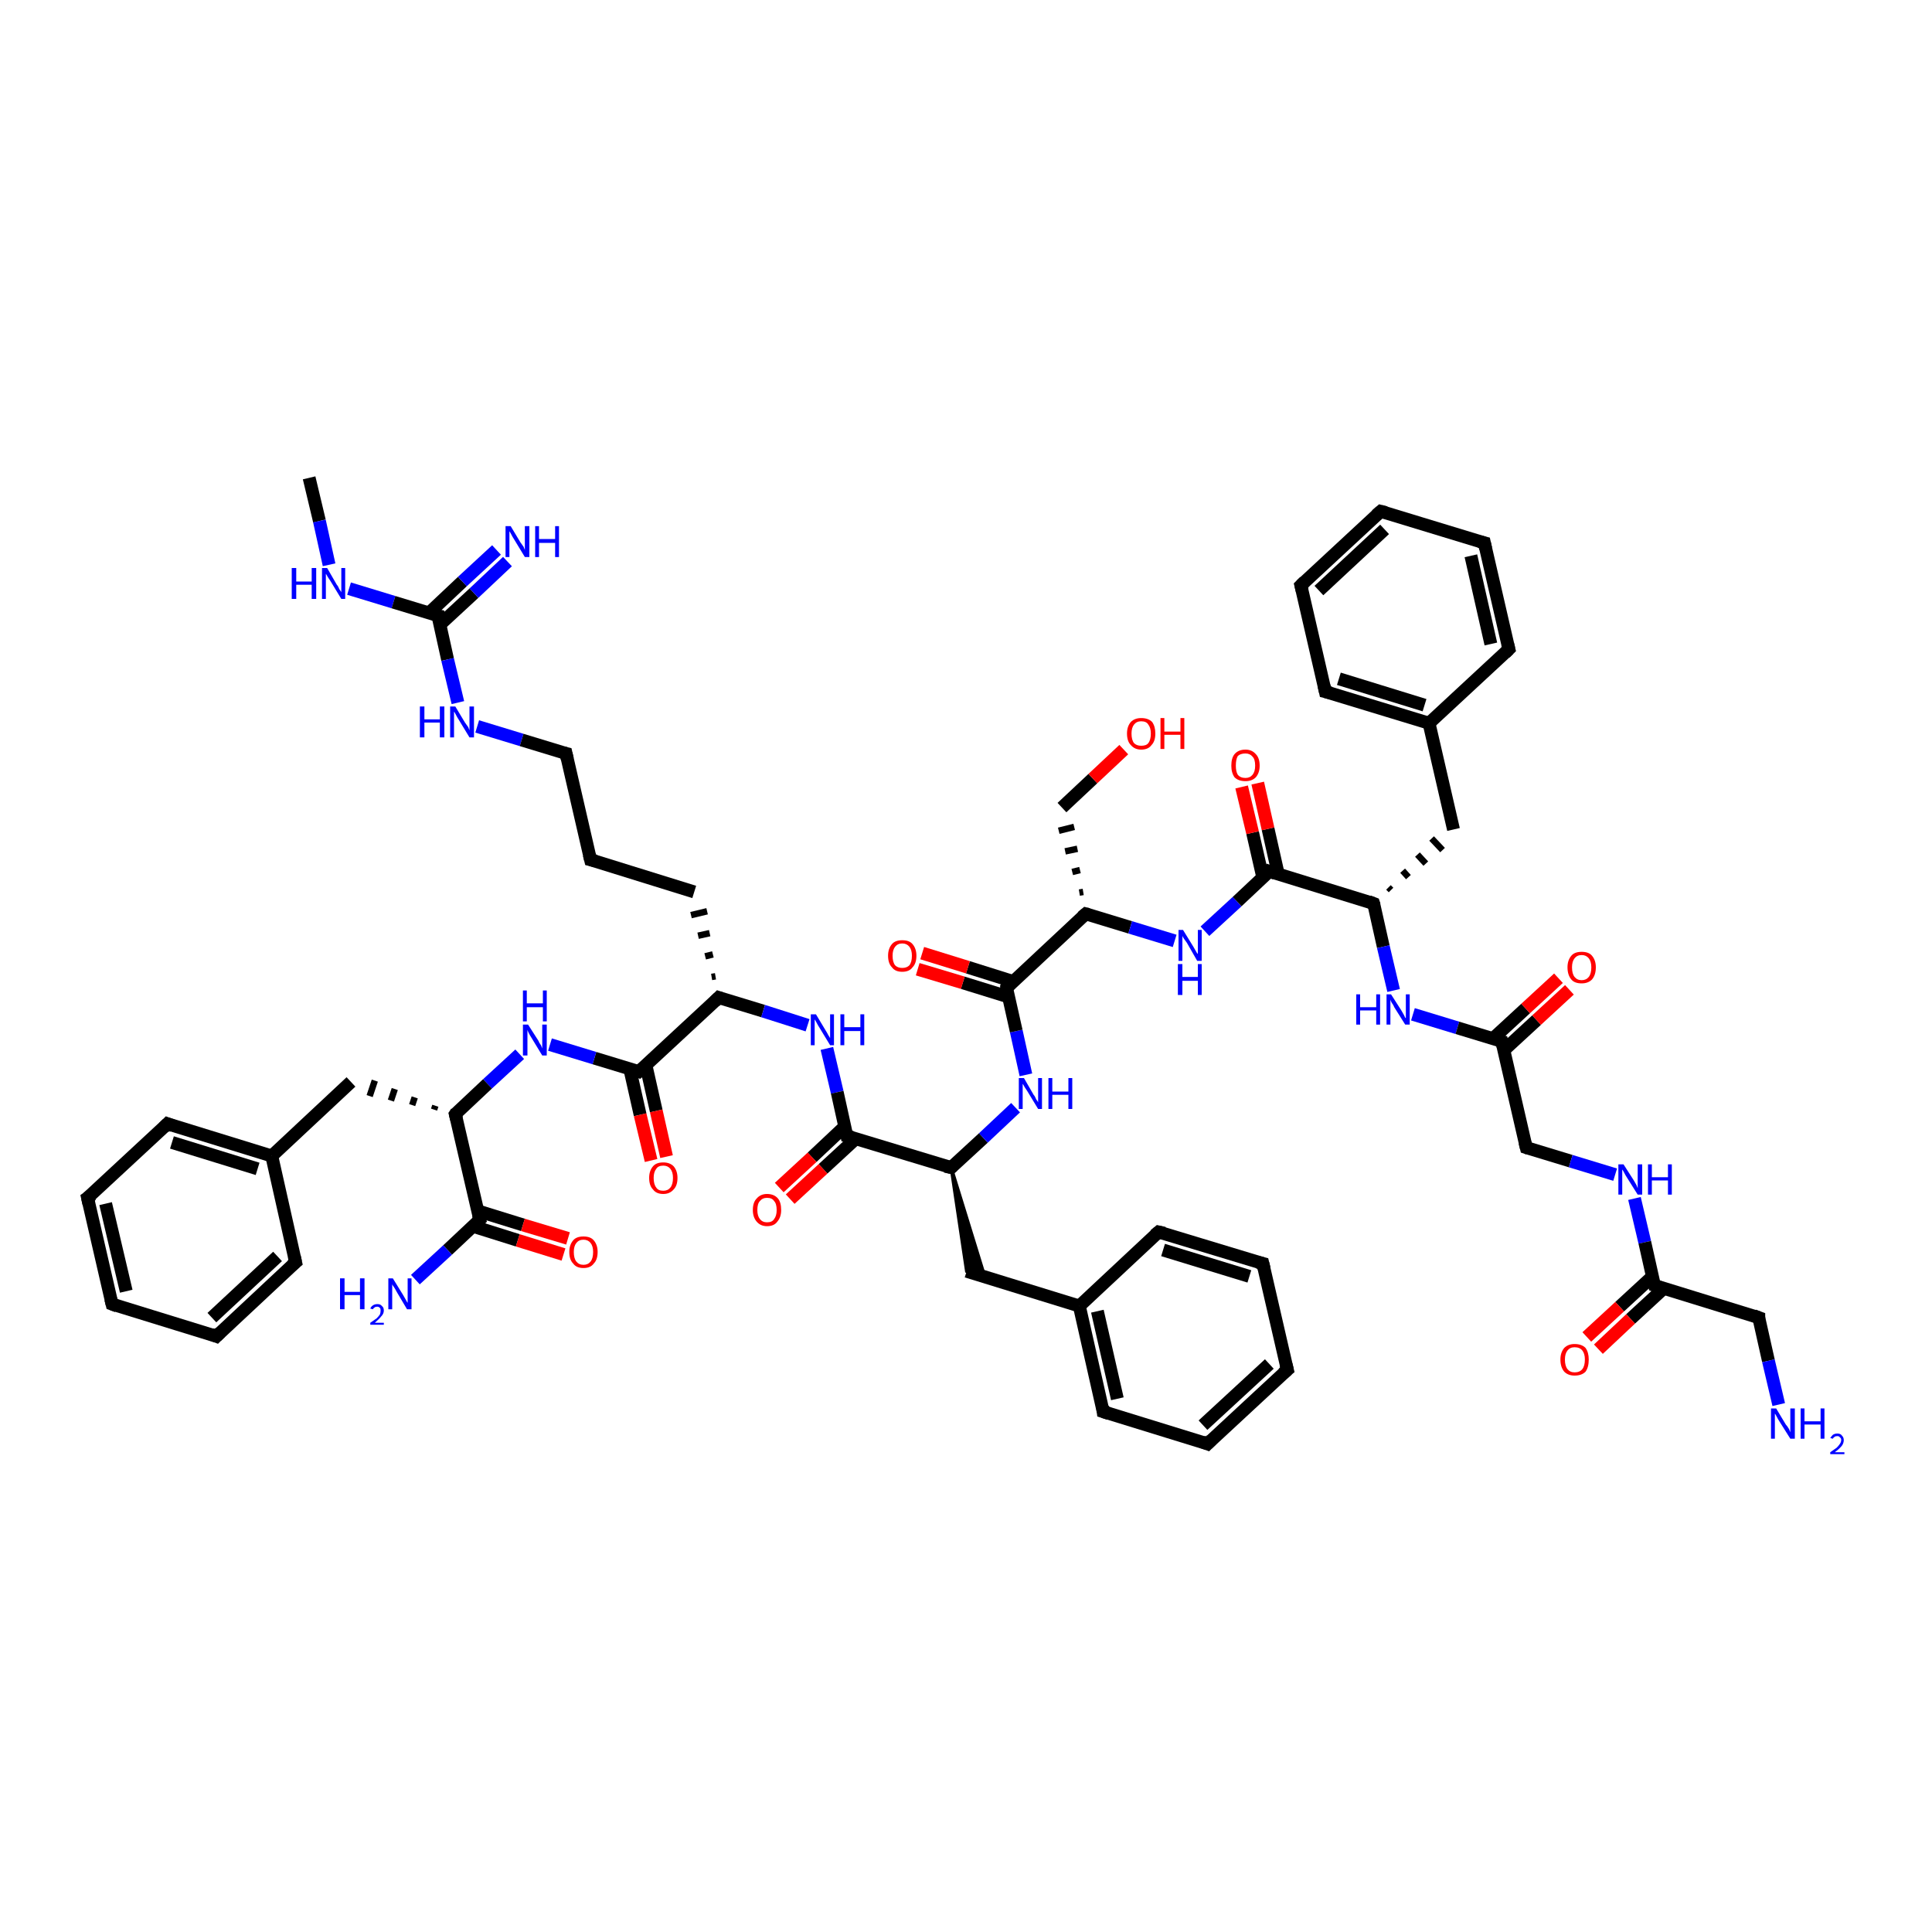<?xml version='1.0' encoding='iso-8859-1'?>
<svg version='1.1' baseProfile='full'
              xmlns='http://www.w3.org/2000/svg'
                      xmlns:rdkit='http://www.rdkit.org/xml'
                      xmlns:xlink='http://www.w3.org/1999/xlink'
                  xml:space='preserve'
width='300px' height='300px' viewBox='0 0 300 300'>
<!-- END OF HEADER -->
<rect style='opacity:1.0;fill:#FFFFFF;stroke:none' width='300.0' height='300.0' x='0.0' y='0.0'> </rect>
<path class='bond-0 atom-0 atom-1' d='M 48.0,74.2 L 49.6,80.9' style='fill:none;fill-rule:evenodd;stroke:#000000;stroke-width:2.0px;stroke-linecap:butt;stroke-linejoin:miter;stroke-opacity:1' />
<path class='bond-0 atom-0 atom-1' d='M 49.6,80.9 L 51.1,87.7' style='fill:none;fill-rule:evenodd;stroke:#0000FF;stroke-width:2.0px;stroke-linecap:butt;stroke-linejoin:miter;stroke-opacity:1' />
<path class='bond-1 atom-1 atom-2' d='M 54.2,91.4 L 61.1,93.5' style='fill:none;fill-rule:evenodd;stroke:#0000FF;stroke-width:2.0px;stroke-linecap:butt;stroke-linejoin:miter;stroke-opacity:1' />
<path class='bond-1 atom-1 atom-2' d='M 61.1,93.5 L 68.0,95.6' style='fill:none;fill-rule:evenodd;stroke:#000000;stroke-width:2.0px;stroke-linecap:butt;stroke-linejoin:miter;stroke-opacity:1' />
<path class='bond-2 atom-2 atom-3' d='M 68.3,97.0 L 73.6,92.1' style='fill:none;fill-rule:evenodd;stroke:#000000;stroke-width:2.0px;stroke-linecap:butt;stroke-linejoin:miter;stroke-opacity:1' />
<path class='bond-2 atom-2 atom-3' d='M 73.6,92.1 L 78.8,87.2' style='fill:none;fill-rule:evenodd;stroke:#0000FF;stroke-width:2.0px;stroke-linecap:butt;stroke-linejoin:miter;stroke-opacity:1' />
<path class='bond-2 atom-2 atom-3' d='M 66.6,95.2 L 71.8,90.3' style='fill:none;fill-rule:evenodd;stroke:#000000;stroke-width:2.0px;stroke-linecap:butt;stroke-linejoin:miter;stroke-opacity:1' />
<path class='bond-2 atom-2 atom-3' d='M 71.8,90.3 L 77.1,85.4' style='fill:none;fill-rule:evenodd;stroke:#0000FF;stroke-width:2.0px;stroke-linecap:butt;stroke-linejoin:miter;stroke-opacity:1' />
<path class='bond-3 atom-2 atom-4' d='M 68.0,95.6 L 69.5,102.4' style='fill:none;fill-rule:evenodd;stroke:#000000;stroke-width:2.0px;stroke-linecap:butt;stroke-linejoin:miter;stroke-opacity:1' />
<path class='bond-3 atom-2 atom-4' d='M 69.5,102.4 L 71.1,109.1' style='fill:none;fill-rule:evenodd;stroke:#0000FF;stroke-width:2.0px;stroke-linecap:butt;stroke-linejoin:miter;stroke-opacity:1' />
<path class='bond-4 atom-4 atom-5' d='M 74.1,112.8 L 81.0,114.9' style='fill:none;fill-rule:evenodd;stroke:#0000FF;stroke-width:2.0px;stroke-linecap:butt;stroke-linejoin:miter;stroke-opacity:1' />
<path class='bond-4 atom-4 atom-5' d='M 81.0,114.9 L 87.9,117.0' style='fill:none;fill-rule:evenodd;stroke:#000000;stroke-width:2.0px;stroke-linecap:butt;stroke-linejoin:miter;stroke-opacity:1' />
<path class='bond-5 atom-5 atom-6' d='M 87.9,117.0 L 91.7,133.5' style='fill:none;fill-rule:evenodd;stroke:#000000;stroke-width:2.0px;stroke-linecap:butt;stroke-linejoin:miter;stroke-opacity:1' />
<path class='bond-6 atom-6 atom-7' d='M 91.7,133.5 L 107.8,138.5' style='fill:none;fill-rule:evenodd;stroke:#000000;stroke-width:2.0px;stroke-linecap:butt;stroke-linejoin:miter;stroke-opacity:1' />
<path class='bond-7 atom-8 atom-7' d='M 111.1,151.6 L 110.5,151.7' style='fill:none;fill-rule:evenodd;stroke:#000000;stroke-width:1.0px;stroke-linecap:butt;stroke-linejoin:miter;stroke-opacity:1' />
<path class='bond-7 atom-8 atom-7' d='M 110.7,148.2 L 109.5,148.5' style='fill:none;fill-rule:evenodd;stroke:#000000;stroke-width:1.0px;stroke-linecap:butt;stroke-linejoin:miter;stroke-opacity:1' />
<path class='bond-7 atom-8 atom-7' d='M 110.2,144.9 L 108.4,145.3' style='fill:none;fill-rule:evenodd;stroke:#000000;stroke-width:1.0px;stroke-linecap:butt;stroke-linejoin:miter;stroke-opacity:1' />
<path class='bond-7 atom-8 atom-7' d='M 109.8,141.5 L 107.3,142.1' style='fill:none;fill-rule:evenodd;stroke:#000000;stroke-width:1.0px;stroke-linecap:butt;stroke-linejoin:miter;stroke-opacity:1' />
<path class='bond-8 atom-8 atom-9' d='M 111.6,154.9 L 118.5,157.0' style='fill:none;fill-rule:evenodd;stroke:#000000;stroke-width:2.0px;stroke-linecap:butt;stroke-linejoin:miter;stroke-opacity:1' />
<path class='bond-8 atom-8 atom-9' d='M 118.5,157.0 L 125.4,159.2' style='fill:none;fill-rule:evenodd;stroke:#0000FF;stroke-width:2.0px;stroke-linecap:butt;stroke-linejoin:miter;stroke-opacity:1' />
<path class='bond-9 atom-9 atom-10' d='M 128.4,162.8 L 130.0,169.6' style='fill:none;fill-rule:evenodd;stroke:#0000FF;stroke-width:2.0px;stroke-linecap:butt;stroke-linejoin:miter;stroke-opacity:1' />
<path class='bond-9 atom-9 atom-10' d='M 130.0,169.6 L 131.5,176.4' style='fill:none;fill-rule:evenodd;stroke:#000000;stroke-width:2.0px;stroke-linecap:butt;stroke-linejoin:miter;stroke-opacity:1' />
<path class='bond-10 atom-10 atom-11' d='M 131.2,174.9 L 126.1,179.7' style='fill:none;fill-rule:evenodd;stroke:#000000;stroke-width:2.0px;stroke-linecap:butt;stroke-linejoin:miter;stroke-opacity:1' />
<path class='bond-10 atom-10 atom-11' d='M 126.1,179.7 L 121.0,184.4' style='fill:none;fill-rule:evenodd;stroke:#FF0000;stroke-width:2.0px;stroke-linecap:butt;stroke-linejoin:miter;stroke-opacity:1' />
<path class='bond-10 atom-10 atom-11' d='M 132.9,176.8 L 127.8,181.5' style='fill:none;fill-rule:evenodd;stroke:#000000;stroke-width:2.0px;stroke-linecap:butt;stroke-linejoin:miter;stroke-opacity:1' />
<path class='bond-10 atom-10 atom-11' d='M 127.8,181.5 L 122.7,186.2' style='fill:none;fill-rule:evenodd;stroke:#FF0000;stroke-width:2.0px;stroke-linecap:butt;stroke-linejoin:miter;stroke-opacity:1' />
<path class='bond-11 atom-10 atom-12' d='M 131.5,176.4 L 147.7,181.3' style='fill:none;fill-rule:evenodd;stroke:#000000;stroke-width:2.0px;stroke-linecap:butt;stroke-linejoin:miter;stroke-opacity:1' />
<path class='bond-12 atom-12 atom-13' d='M 147.7,181.3 L 152.9,198.2 L 150.1,197.4 Z' style='fill:#000000;fill-rule:evenodd;fill-opacity:1;stroke:#000000;stroke-width:0.5px;stroke-linecap:butt;stroke-linejoin:miter;stroke-opacity:1;' />
<path class='bond-13 atom-13 atom-14' d='M 150.1,197.4 L 167.6,202.8' style='fill:none;fill-rule:evenodd;stroke:#000000;stroke-width:2.0px;stroke-linecap:butt;stroke-linejoin:miter;stroke-opacity:1' />
<path class='bond-14 atom-14 atom-15' d='M 167.6,202.8 L 171.3,219.2' style='fill:none;fill-rule:evenodd;stroke:#000000;stroke-width:2.0px;stroke-linecap:butt;stroke-linejoin:miter;stroke-opacity:1' />
<path class='bond-14 atom-14 atom-15' d='M 170.4,203.6 L 173.5,217.2' style='fill:none;fill-rule:evenodd;stroke:#000000;stroke-width:2.0px;stroke-linecap:butt;stroke-linejoin:miter;stroke-opacity:1' />
<path class='bond-15 atom-15 atom-16' d='M 171.3,219.2 L 187.5,224.2' style='fill:none;fill-rule:evenodd;stroke:#000000;stroke-width:2.0px;stroke-linecap:butt;stroke-linejoin:miter;stroke-opacity:1' />
<path class='bond-16 atom-16 atom-17' d='M 187.5,224.2 L 199.9,212.7' style='fill:none;fill-rule:evenodd;stroke:#000000;stroke-width:2.0px;stroke-linecap:butt;stroke-linejoin:miter;stroke-opacity:1' />
<path class='bond-16 atom-16 atom-17' d='M 186.8,221.3 L 197.1,211.8' style='fill:none;fill-rule:evenodd;stroke:#000000;stroke-width:2.0px;stroke-linecap:butt;stroke-linejoin:miter;stroke-opacity:1' />
<path class='bond-17 atom-17 atom-18' d='M 199.9,212.7 L 196.1,196.2' style='fill:none;fill-rule:evenodd;stroke:#000000;stroke-width:2.0px;stroke-linecap:butt;stroke-linejoin:miter;stroke-opacity:1' />
<path class='bond-18 atom-18 atom-19' d='M 196.1,196.2 L 179.9,191.3' style='fill:none;fill-rule:evenodd;stroke:#000000;stroke-width:2.0px;stroke-linecap:butt;stroke-linejoin:miter;stroke-opacity:1' />
<path class='bond-18 atom-18 atom-19' d='M 194.0,198.2 L 180.6,194.1' style='fill:none;fill-rule:evenodd;stroke:#000000;stroke-width:2.0px;stroke-linecap:butt;stroke-linejoin:miter;stroke-opacity:1' />
<path class='bond-19 atom-12 atom-20' d='M 147.7,181.3 L 152.7,176.7' style='fill:none;fill-rule:evenodd;stroke:#000000;stroke-width:2.0px;stroke-linecap:butt;stroke-linejoin:miter;stroke-opacity:1' />
<path class='bond-19 atom-12 atom-20' d='M 152.7,176.7 L 157.7,172.0' style='fill:none;fill-rule:evenodd;stroke:#0000FF;stroke-width:2.0px;stroke-linecap:butt;stroke-linejoin:miter;stroke-opacity:1' />
<path class='bond-20 atom-20 atom-21' d='M 159.3,166.9 L 157.8,160.1' style='fill:none;fill-rule:evenodd;stroke:#0000FF;stroke-width:2.0px;stroke-linecap:butt;stroke-linejoin:miter;stroke-opacity:1' />
<path class='bond-20 atom-20 atom-21' d='M 157.8,160.1 L 156.3,153.4' style='fill:none;fill-rule:evenodd;stroke:#000000;stroke-width:2.0px;stroke-linecap:butt;stroke-linejoin:miter;stroke-opacity:1' />
<path class='bond-21 atom-21 atom-22' d='M 157.3,152.4 L 150.3,150.2' style='fill:none;fill-rule:evenodd;stroke:#000000;stroke-width:2.0px;stroke-linecap:butt;stroke-linejoin:miter;stroke-opacity:1' />
<path class='bond-21 atom-21 atom-22' d='M 150.3,150.2 L 143.2,148.0' style='fill:none;fill-rule:evenodd;stroke:#FF0000;stroke-width:2.0px;stroke-linecap:butt;stroke-linejoin:miter;stroke-opacity:1' />
<path class='bond-21 atom-21 atom-22' d='M 156.6,154.8 L 149.5,152.6' style='fill:none;fill-rule:evenodd;stroke:#000000;stroke-width:2.0px;stroke-linecap:butt;stroke-linejoin:miter;stroke-opacity:1' />
<path class='bond-21 atom-21 atom-22' d='M 149.5,152.6 L 142.5,150.5' style='fill:none;fill-rule:evenodd;stroke:#FF0000;stroke-width:2.0px;stroke-linecap:butt;stroke-linejoin:miter;stroke-opacity:1' />
<path class='bond-22 atom-21 atom-23' d='M 156.3,153.4 L 168.6,141.9' style='fill:none;fill-rule:evenodd;stroke:#000000;stroke-width:2.0px;stroke-linecap:butt;stroke-linejoin:miter;stroke-opacity:1' />
<path class='bond-23 atom-23 atom-24' d='M 168.2,138.5 L 167.6,138.6' style='fill:none;fill-rule:evenodd;stroke:#000000;stroke-width:1.0px;stroke-linecap:butt;stroke-linejoin:miter;stroke-opacity:1' />
<path class='bond-23 atom-23 atom-24' d='M 167.7,135.1 L 166.5,135.4' style='fill:none;fill-rule:evenodd;stroke:#000000;stroke-width:1.0px;stroke-linecap:butt;stroke-linejoin:miter;stroke-opacity:1' />
<path class='bond-23 atom-23 atom-24' d='M 167.3,131.8 L 165.4,132.2' style='fill:none;fill-rule:evenodd;stroke:#000000;stroke-width:1.0px;stroke-linecap:butt;stroke-linejoin:miter;stroke-opacity:1' />
<path class='bond-23 atom-23 atom-24' d='M 166.8,128.4 L 164.4,129.0' style='fill:none;fill-rule:evenodd;stroke:#000000;stroke-width:1.0px;stroke-linecap:butt;stroke-linejoin:miter;stroke-opacity:1' />
<path class='bond-24 atom-24 atom-25' d='M 164.9,125.4 L 169.7,120.9' style='fill:none;fill-rule:evenodd;stroke:#000000;stroke-width:2.0px;stroke-linecap:butt;stroke-linejoin:miter;stroke-opacity:1' />
<path class='bond-24 atom-24 atom-25' d='M 169.7,120.9 L 174.5,116.4' style='fill:none;fill-rule:evenodd;stroke:#FF0000;stroke-width:2.0px;stroke-linecap:butt;stroke-linejoin:miter;stroke-opacity:1' />
<path class='bond-25 atom-23 atom-26' d='M 168.6,141.9 L 175.5,144.0' style='fill:none;fill-rule:evenodd;stroke:#000000;stroke-width:2.0px;stroke-linecap:butt;stroke-linejoin:miter;stroke-opacity:1' />
<path class='bond-25 atom-23 atom-26' d='M 175.5,144.0 L 182.4,146.1' style='fill:none;fill-rule:evenodd;stroke:#0000FF;stroke-width:2.0px;stroke-linecap:butt;stroke-linejoin:miter;stroke-opacity:1' />
<path class='bond-26 atom-26 atom-27' d='M 187.1,144.6 L 192.1,140.0' style='fill:none;fill-rule:evenodd;stroke:#0000FF;stroke-width:2.0px;stroke-linecap:butt;stroke-linejoin:miter;stroke-opacity:1' />
<path class='bond-26 atom-26 atom-27' d='M 192.1,140.0 L 197.1,135.3' style='fill:none;fill-rule:evenodd;stroke:#000000;stroke-width:2.0px;stroke-linecap:butt;stroke-linejoin:miter;stroke-opacity:1' />
<path class='bond-27 atom-27 atom-28' d='M 198.5,135.8 L 196.9,128.7' style='fill:none;fill-rule:evenodd;stroke:#000000;stroke-width:2.0px;stroke-linecap:butt;stroke-linejoin:miter;stroke-opacity:1' />
<path class='bond-27 atom-27 atom-28' d='M 196.9,128.7 L 195.3,121.6' style='fill:none;fill-rule:evenodd;stroke:#FF0000;stroke-width:2.0px;stroke-linecap:butt;stroke-linejoin:miter;stroke-opacity:1' />
<path class='bond-27 atom-27 atom-28' d='M 196.1,136.3 L 194.5,129.3' style='fill:none;fill-rule:evenodd;stroke:#000000;stroke-width:2.0px;stroke-linecap:butt;stroke-linejoin:miter;stroke-opacity:1' />
<path class='bond-27 atom-27 atom-28' d='M 194.5,129.3 L 192.8,122.2' style='fill:none;fill-rule:evenodd;stroke:#FF0000;stroke-width:2.0px;stroke-linecap:butt;stroke-linejoin:miter;stroke-opacity:1' />
<path class='bond-28 atom-27 atom-29' d='M 197.1,135.3 L 213.3,140.3' style='fill:none;fill-rule:evenodd;stroke:#000000;stroke-width:2.0px;stroke-linecap:butt;stroke-linejoin:miter;stroke-opacity:1' />
<path class='bond-29 atom-29 atom-30' d='M 216.0,138.2 L 215.6,137.8' style='fill:none;fill-rule:evenodd;stroke:#000000;stroke-width:1.0px;stroke-linecap:butt;stroke-linejoin:miter;stroke-opacity:1' />
<path class='bond-29 atom-29 atom-30' d='M 218.7,136.2 L 217.8,135.2' style='fill:none;fill-rule:evenodd;stroke:#000000;stroke-width:1.0px;stroke-linecap:butt;stroke-linejoin:miter;stroke-opacity:1' />
<path class='bond-29 atom-29 atom-30' d='M 221.4,134.1 L 220.1,132.7' style='fill:none;fill-rule:evenodd;stroke:#000000;stroke-width:1.0px;stroke-linecap:butt;stroke-linejoin:miter;stroke-opacity:1' />
<path class='bond-29 atom-29 atom-30' d='M 224.0,132.0 L 222.3,130.2' style='fill:none;fill-rule:evenodd;stroke:#000000;stroke-width:1.0px;stroke-linecap:butt;stroke-linejoin:miter;stroke-opacity:1' />
<path class='bond-30 atom-30 atom-31' d='M 225.7,128.8 L 221.9,112.3' style='fill:none;fill-rule:evenodd;stroke:#000000;stroke-width:2.0px;stroke-linecap:butt;stroke-linejoin:miter;stroke-opacity:1' />
<path class='bond-31 atom-31 atom-32' d='M 221.9,112.3 L 205.8,107.4' style='fill:none;fill-rule:evenodd;stroke:#000000;stroke-width:2.0px;stroke-linecap:butt;stroke-linejoin:miter;stroke-opacity:1' />
<path class='bond-31 atom-31 atom-32' d='M 221.2,109.5 L 207.9,105.4' style='fill:none;fill-rule:evenodd;stroke:#000000;stroke-width:2.0px;stroke-linecap:butt;stroke-linejoin:miter;stroke-opacity:1' />
<path class='bond-32 atom-32 atom-33' d='M 205.8,107.4 L 202.0,90.9' style='fill:none;fill-rule:evenodd;stroke:#000000;stroke-width:2.0px;stroke-linecap:butt;stroke-linejoin:miter;stroke-opacity:1' />
<path class='bond-33 atom-33 atom-34' d='M 202.0,90.9 L 214.4,79.4' style='fill:none;fill-rule:evenodd;stroke:#000000;stroke-width:2.0px;stroke-linecap:butt;stroke-linejoin:miter;stroke-opacity:1' />
<path class='bond-33 atom-33 atom-34' d='M 204.8,91.7 L 215.0,82.2' style='fill:none;fill-rule:evenodd;stroke:#000000;stroke-width:2.0px;stroke-linecap:butt;stroke-linejoin:miter;stroke-opacity:1' />
<path class='bond-34 atom-34 atom-35' d='M 214.4,79.4 L 230.5,84.3' style='fill:none;fill-rule:evenodd;stroke:#000000;stroke-width:2.0px;stroke-linecap:butt;stroke-linejoin:miter;stroke-opacity:1' />
<path class='bond-35 atom-35 atom-36' d='M 230.5,84.3 L 234.3,100.8' style='fill:none;fill-rule:evenodd;stroke:#000000;stroke-width:2.0px;stroke-linecap:butt;stroke-linejoin:miter;stroke-opacity:1' />
<path class='bond-35 atom-35 atom-36' d='M 228.4,86.3 L 231.5,100.0' style='fill:none;fill-rule:evenodd;stroke:#000000;stroke-width:2.0px;stroke-linecap:butt;stroke-linejoin:miter;stroke-opacity:1' />
<path class='bond-36 atom-29 atom-37' d='M 213.3,140.3 L 214.8,147.0' style='fill:none;fill-rule:evenodd;stroke:#000000;stroke-width:2.0px;stroke-linecap:butt;stroke-linejoin:miter;stroke-opacity:1' />
<path class='bond-36 atom-29 atom-37' d='M 214.8,147.0 L 216.4,153.8' style='fill:none;fill-rule:evenodd;stroke:#0000FF;stroke-width:2.0px;stroke-linecap:butt;stroke-linejoin:miter;stroke-opacity:1' />
<path class='bond-37 atom-37 atom-38' d='M 219.4,157.5 L 226.3,159.6' style='fill:none;fill-rule:evenodd;stroke:#0000FF;stroke-width:2.0px;stroke-linecap:butt;stroke-linejoin:miter;stroke-opacity:1' />
<path class='bond-37 atom-37 atom-38' d='M 226.3,159.6 L 233.2,161.7' style='fill:none;fill-rule:evenodd;stroke:#000000;stroke-width:2.0px;stroke-linecap:butt;stroke-linejoin:miter;stroke-opacity:1' />
<path class='bond-38 atom-38 atom-39' d='M 233.5,163.1 L 238.6,158.4' style='fill:none;fill-rule:evenodd;stroke:#000000;stroke-width:2.0px;stroke-linecap:butt;stroke-linejoin:miter;stroke-opacity:1' />
<path class='bond-38 atom-38 atom-39' d='M 238.6,158.4 L 243.7,153.7' style='fill:none;fill-rule:evenodd;stroke:#FF0000;stroke-width:2.0px;stroke-linecap:butt;stroke-linejoin:miter;stroke-opacity:1' />
<path class='bond-38 atom-38 atom-39' d='M 231.8,161.3 L 236.9,156.6' style='fill:none;fill-rule:evenodd;stroke:#000000;stroke-width:2.0px;stroke-linecap:butt;stroke-linejoin:miter;stroke-opacity:1' />
<path class='bond-38 atom-38 atom-39' d='M 236.9,156.6 L 242.0,151.9' style='fill:none;fill-rule:evenodd;stroke:#FF0000;stroke-width:2.0px;stroke-linecap:butt;stroke-linejoin:miter;stroke-opacity:1' />
<path class='bond-39 atom-38 atom-40' d='M 233.2,161.7 L 237.0,178.2' style='fill:none;fill-rule:evenodd;stroke:#000000;stroke-width:2.0px;stroke-linecap:butt;stroke-linejoin:miter;stroke-opacity:1' />
<path class='bond-40 atom-40 atom-41' d='M 237.0,178.2 L 243.9,180.3' style='fill:none;fill-rule:evenodd;stroke:#000000;stroke-width:2.0px;stroke-linecap:butt;stroke-linejoin:miter;stroke-opacity:1' />
<path class='bond-40 atom-40 atom-41' d='M 243.9,180.3 L 250.8,182.4' style='fill:none;fill-rule:evenodd;stroke:#0000FF;stroke-width:2.0px;stroke-linecap:butt;stroke-linejoin:miter;stroke-opacity:1' />
<path class='bond-41 atom-41 atom-42' d='M 253.8,186.1 L 255.4,192.9' style='fill:none;fill-rule:evenodd;stroke:#0000FF;stroke-width:2.0px;stroke-linecap:butt;stroke-linejoin:miter;stroke-opacity:1' />
<path class='bond-41 atom-41 atom-42' d='M 255.4,192.9 L 256.9,199.6' style='fill:none;fill-rule:evenodd;stroke:#000000;stroke-width:2.0px;stroke-linecap:butt;stroke-linejoin:miter;stroke-opacity:1' />
<path class='bond-42 atom-42 atom-43' d='M 256.6,198.2 L 251.5,202.9' style='fill:none;fill-rule:evenodd;stroke:#000000;stroke-width:2.0px;stroke-linecap:butt;stroke-linejoin:miter;stroke-opacity:1' />
<path class='bond-42 atom-42 atom-43' d='M 251.5,202.9 L 246.4,207.6' style='fill:none;fill-rule:evenodd;stroke:#FF0000;stroke-width:2.0px;stroke-linecap:butt;stroke-linejoin:miter;stroke-opacity:1' />
<path class='bond-42 atom-42 atom-43' d='M 258.3,200.1 L 253.2,204.8' style='fill:none;fill-rule:evenodd;stroke:#000000;stroke-width:2.0px;stroke-linecap:butt;stroke-linejoin:miter;stroke-opacity:1' />
<path class='bond-42 atom-42 atom-43' d='M 253.2,204.8 L 248.2,209.5' style='fill:none;fill-rule:evenodd;stroke:#FF0000;stroke-width:2.0px;stroke-linecap:butt;stroke-linejoin:miter;stroke-opacity:1' />
<path class='bond-43 atom-42 atom-44' d='M 256.9,199.6 L 273.1,204.6' style='fill:none;fill-rule:evenodd;stroke:#000000;stroke-width:2.0px;stroke-linecap:butt;stroke-linejoin:miter;stroke-opacity:1' />
<path class='bond-44 atom-44 atom-45' d='M 273.1,204.6 L 274.6,211.3' style='fill:none;fill-rule:evenodd;stroke:#000000;stroke-width:2.0px;stroke-linecap:butt;stroke-linejoin:miter;stroke-opacity:1' />
<path class='bond-44 atom-44 atom-45' d='M 274.6,211.3 L 276.2,218.1' style='fill:none;fill-rule:evenodd;stroke:#0000FF;stroke-width:2.0px;stroke-linecap:butt;stroke-linejoin:miter;stroke-opacity:1' />
<path class='bond-45 atom-8 atom-46' d='M 111.6,154.9 L 99.2,166.4' style='fill:none;fill-rule:evenodd;stroke:#000000;stroke-width:2.0px;stroke-linecap:butt;stroke-linejoin:miter;stroke-opacity:1' />
<path class='bond-46 atom-46 atom-47' d='M 97.8,166.0 L 99.4,173.1' style='fill:none;fill-rule:evenodd;stroke:#000000;stroke-width:2.0px;stroke-linecap:butt;stroke-linejoin:miter;stroke-opacity:1' />
<path class='bond-46 atom-46 atom-47' d='M 99.4,173.1 L 101.1,180.2' style='fill:none;fill-rule:evenodd;stroke:#FF0000;stroke-width:2.0px;stroke-linecap:butt;stroke-linejoin:miter;stroke-opacity:1' />
<path class='bond-46 atom-46 atom-47' d='M 100.3,165.4 L 101.9,172.5' style='fill:none;fill-rule:evenodd;stroke:#000000;stroke-width:2.0px;stroke-linecap:butt;stroke-linejoin:miter;stroke-opacity:1' />
<path class='bond-46 atom-46 atom-47' d='M 101.9,172.5 L 103.5,179.6' style='fill:none;fill-rule:evenodd;stroke:#FF0000;stroke-width:2.0px;stroke-linecap:butt;stroke-linejoin:miter;stroke-opacity:1' />
<path class='bond-47 atom-46 atom-48' d='M 99.2,166.4 L 92.3,164.3' style='fill:none;fill-rule:evenodd;stroke:#000000;stroke-width:2.0px;stroke-linecap:butt;stroke-linejoin:miter;stroke-opacity:1' />
<path class='bond-47 atom-46 atom-48' d='M 92.3,164.3 L 85.4,162.2' style='fill:none;fill-rule:evenodd;stroke:#0000FF;stroke-width:2.0px;stroke-linecap:butt;stroke-linejoin:miter;stroke-opacity:1' />
<path class='bond-48 atom-48 atom-49' d='M 80.7,163.7 L 75.7,168.3' style='fill:none;fill-rule:evenodd;stroke:#0000FF;stroke-width:2.0px;stroke-linecap:butt;stroke-linejoin:miter;stroke-opacity:1' />
<path class='bond-48 atom-48 atom-49' d='M 75.7,168.3 L 70.7,173.0' style='fill:none;fill-rule:evenodd;stroke:#000000;stroke-width:2.0px;stroke-linecap:butt;stroke-linejoin:miter;stroke-opacity:1' />
<path class='bond-49 atom-49 atom-50' d='M 67.6,171.7 L 67.4,172.3' style='fill:none;fill-rule:evenodd;stroke:#000000;stroke-width:1.0px;stroke-linecap:butt;stroke-linejoin:miter;stroke-opacity:1' />
<path class='bond-49 atom-49 atom-50' d='M 64.4,170.4 L 64.0,171.6' style='fill:none;fill-rule:evenodd;stroke:#000000;stroke-width:1.0px;stroke-linecap:butt;stroke-linejoin:miter;stroke-opacity:1' />
<path class='bond-49 atom-49 atom-50' d='M 61.3,169.1 L 60.7,170.9' style='fill:none;fill-rule:evenodd;stroke:#000000;stroke-width:1.0px;stroke-linecap:butt;stroke-linejoin:miter;stroke-opacity:1' />
<path class='bond-49 atom-49 atom-50' d='M 58.2,167.8 L 57.4,170.2' style='fill:none;fill-rule:evenodd;stroke:#000000;stroke-width:1.0px;stroke-linecap:butt;stroke-linejoin:miter;stroke-opacity:1' />
<path class='bond-50 atom-50 atom-51' d='M 54.5,168.0 L 42.2,179.5' style='fill:none;fill-rule:evenodd;stroke:#000000;stroke-width:2.0px;stroke-linecap:butt;stroke-linejoin:miter;stroke-opacity:1' />
<path class='bond-51 atom-51 atom-52' d='M 42.2,179.5 L 26.0,174.5' style='fill:none;fill-rule:evenodd;stroke:#000000;stroke-width:2.0px;stroke-linecap:butt;stroke-linejoin:miter;stroke-opacity:1' />
<path class='bond-51 atom-51 atom-52' d='M 40.0,181.5 L 26.7,177.4' style='fill:none;fill-rule:evenodd;stroke:#000000;stroke-width:2.0px;stroke-linecap:butt;stroke-linejoin:miter;stroke-opacity:1' />
<path class='bond-52 atom-52 atom-53' d='M 26.0,174.5 L 13.6,186.0' style='fill:none;fill-rule:evenodd;stroke:#000000;stroke-width:2.0px;stroke-linecap:butt;stroke-linejoin:miter;stroke-opacity:1' />
<path class='bond-53 atom-53 atom-54' d='M 13.6,186.0 L 17.4,202.5' style='fill:none;fill-rule:evenodd;stroke:#000000;stroke-width:2.0px;stroke-linecap:butt;stroke-linejoin:miter;stroke-opacity:1' />
<path class='bond-53 atom-53 atom-54' d='M 16.4,186.9 L 19.6,200.5' style='fill:none;fill-rule:evenodd;stroke:#000000;stroke-width:2.0px;stroke-linecap:butt;stroke-linejoin:miter;stroke-opacity:1' />
<path class='bond-54 atom-54 atom-55' d='M 17.4,202.5 L 33.6,207.5' style='fill:none;fill-rule:evenodd;stroke:#000000;stroke-width:2.0px;stroke-linecap:butt;stroke-linejoin:miter;stroke-opacity:1' />
<path class='bond-55 atom-55 atom-56' d='M 33.6,207.5 L 45.9,196.0' style='fill:none;fill-rule:evenodd;stroke:#000000;stroke-width:2.0px;stroke-linecap:butt;stroke-linejoin:miter;stroke-opacity:1' />
<path class='bond-55 atom-55 atom-56' d='M 32.9,204.6 L 43.1,195.1' style='fill:none;fill-rule:evenodd;stroke:#000000;stroke-width:2.0px;stroke-linecap:butt;stroke-linejoin:miter;stroke-opacity:1' />
<path class='bond-56 atom-49 atom-57' d='M 70.7,173.0 L 74.5,189.4' style='fill:none;fill-rule:evenodd;stroke:#000000;stroke-width:2.0px;stroke-linecap:butt;stroke-linejoin:miter;stroke-opacity:1' />
<path class='bond-57 atom-57 atom-58' d='M 74.5,189.4 L 69.5,194.1' style='fill:none;fill-rule:evenodd;stroke:#000000;stroke-width:2.0px;stroke-linecap:butt;stroke-linejoin:miter;stroke-opacity:1' />
<path class='bond-57 atom-57 atom-58' d='M 69.5,194.1 L 64.5,198.7' style='fill:none;fill-rule:evenodd;stroke:#0000FF;stroke-width:2.0px;stroke-linecap:butt;stroke-linejoin:miter;stroke-opacity:1' />
<path class='bond-58 atom-57 atom-59' d='M 73.4,190.4 L 80.4,192.6' style='fill:none;fill-rule:evenodd;stroke:#000000;stroke-width:2.0px;stroke-linecap:butt;stroke-linejoin:miter;stroke-opacity:1' />
<path class='bond-58 atom-57 atom-59' d='M 80.4,192.6 L 87.5,194.8' style='fill:none;fill-rule:evenodd;stroke:#FF0000;stroke-width:2.0px;stroke-linecap:butt;stroke-linejoin:miter;stroke-opacity:1' />
<path class='bond-58 atom-57 atom-59' d='M 74.1,188.0 L 81.2,190.2' style='fill:none;fill-rule:evenodd;stroke:#000000;stroke-width:2.0px;stroke-linecap:butt;stroke-linejoin:miter;stroke-opacity:1' />
<path class='bond-58 atom-57 atom-59' d='M 81.2,190.2 L 88.2,192.3' style='fill:none;fill-rule:evenodd;stroke:#FF0000;stroke-width:2.0px;stroke-linecap:butt;stroke-linejoin:miter;stroke-opacity:1' />
<path class='bond-59 atom-19 atom-14' d='M 179.9,191.3 L 167.6,202.8' style='fill:none;fill-rule:evenodd;stroke:#000000;stroke-width:2.0px;stroke-linecap:butt;stroke-linejoin:miter;stroke-opacity:1' />
<path class='bond-60 atom-36 atom-31' d='M 234.3,100.8 L 221.9,112.3' style='fill:none;fill-rule:evenodd;stroke:#000000;stroke-width:2.0px;stroke-linecap:butt;stroke-linejoin:miter;stroke-opacity:1' />
<path class='bond-61 atom-56 atom-51' d='M 45.9,196.0 L 42.2,179.5' style='fill:none;fill-rule:evenodd;stroke:#000000;stroke-width:2.0px;stroke-linecap:butt;stroke-linejoin:miter;stroke-opacity:1' />
<path d='M 67.6,95.5 L 68.0,95.6 L 68.0,95.9' style='fill:none;stroke:#000000;stroke-width:2.0px;stroke-linecap:butt;stroke-linejoin:miter;stroke-opacity:1;' />
<path d='M 87.5,116.9 L 87.9,117.0 L 88.1,117.9' style='fill:none;stroke:#000000;stroke-width:2.0px;stroke-linecap:butt;stroke-linejoin:miter;stroke-opacity:1;' />
<path d='M 91.5,132.7 L 91.7,133.5 L 92.5,133.7' style='fill:none;stroke:#000000;stroke-width:2.0px;stroke-linecap:butt;stroke-linejoin:miter;stroke-opacity:1;' />
<path d='M 111.9,155.0 L 111.6,154.9 L 111.0,155.5' style='fill:none;stroke:#000000;stroke-width:2.0px;stroke-linecap:butt;stroke-linejoin:miter;stroke-opacity:1;' />
<path d='M 131.4,176.0 L 131.5,176.4 L 132.3,176.6' style='fill:none;stroke:#000000;stroke-width:2.0px;stroke-linecap:butt;stroke-linejoin:miter;stroke-opacity:1;' />
<path d='M 146.8,181.1 L 147.7,181.3 L 147.9,181.1' style='fill:none;stroke:#000000;stroke-width:2.0px;stroke-linecap:butt;stroke-linejoin:miter;stroke-opacity:1;' />
<path d='M 171.2,218.4 L 171.3,219.2 L 172.2,219.5' style='fill:none;stroke:#000000;stroke-width:2.0px;stroke-linecap:butt;stroke-linejoin:miter;stroke-opacity:1;' />
<path d='M 186.7,223.9 L 187.5,224.2 L 188.1,223.6' style='fill:none;stroke:#000000;stroke-width:2.0px;stroke-linecap:butt;stroke-linejoin:miter;stroke-opacity:1;' />
<path d='M 199.2,213.3 L 199.9,212.7 L 199.7,211.9' style='fill:none;stroke:#000000;stroke-width:2.0px;stroke-linecap:butt;stroke-linejoin:miter;stroke-opacity:1;' />
<path d='M 196.3,197.0 L 196.1,196.2 L 195.3,196.0' style='fill:none;stroke:#000000;stroke-width:2.0px;stroke-linecap:butt;stroke-linejoin:miter;stroke-opacity:1;' />
<path d='M 180.8,191.5 L 179.9,191.3 L 179.3,191.8' style='fill:none;stroke:#000000;stroke-width:2.0px;stroke-linecap:butt;stroke-linejoin:miter;stroke-opacity:1;' />
<path d='M 156.3,153.7 L 156.3,153.4 L 156.9,152.8' style='fill:none;stroke:#000000;stroke-width:2.0px;stroke-linecap:butt;stroke-linejoin:miter;stroke-opacity:1;' />
<path d='M 168.0,142.4 L 168.6,141.9 L 169.0,142.0' style='fill:none;stroke:#000000;stroke-width:2.0px;stroke-linecap:butt;stroke-linejoin:miter;stroke-opacity:1;' />
<path d='M 196.9,135.6 L 197.1,135.3 L 198.0,135.6' style='fill:none;stroke:#000000;stroke-width:2.0px;stroke-linecap:butt;stroke-linejoin:miter;stroke-opacity:1;' />
<path d='M 212.5,140.0 L 213.3,140.3 L 213.4,140.6' style='fill:none;stroke:#000000;stroke-width:2.0px;stroke-linecap:butt;stroke-linejoin:miter;stroke-opacity:1;' />
<path d='M 206.6,107.6 L 205.8,107.4 L 205.6,106.5' style='fill:none;stroke:#000000;stroke-width:2.0px;stroke-linecap:butt;stroke-linejoin:miter;stroke-opacity:1;' />
<path d='M 202.2,91.7 L 202.0,90.9 L 202.6,90.3' style='fill:none;stroke:#000000;stroke-width:2.0px;stroke-linecap:butt;stroke-linejoin:miter;stroke-opacity:1;' />
<path d='M 213.7,80.0 L 214.4,79.4 L 215.2,79.6' style='fill:none;stroke:#000000;stroke-width:2.0px;stroke-linecap:butt;stroke-linejoin:miter;stroke-opacity:1;' />
<path d='M 229.7,84.1 L 230.5,84.3 L 230.7,85.2' style='fill:none;stroke:#000000;stroke-width:2.0px;stroke-linecap:butt;stroke-linejoin:miter;stroke-opacity:1;' />
<path d='M 234.1,100.0 L 234.3,100.8 L 233.7,101.4' style='fill:none;stroke:#000000;stroke-width:2.0px;stroke-linecap:butt;stroke-linejoin:miter;stroke-opacity:1;' />
<path d='M 232.9,161.6 L 233.2,161.7 L 233.4,162.5' style='fill:none;stroke:#000000;stroke-width:2.0px;stroke-linecap:butt;stroke-linejoin:miter;stroke-opacity:1;' />
<path d='M 236.8,177.4 L 237.0,178.2 L 237.3,178.3' style='fill:none;stroke:#000000;stroke-width:2.0px;stroke-linecap:butt;stroke-linejoin:miter;stroke-opacity:1;' />
<path d='M 256.8,199.3 L 256.9,199.6 L 257.7,199.9' style='fill:none;stroke:#000000;stroke-width:2.0px;stroke-linecap:butt;stroke-linejoin:miter;stroke-opacity:1;' />
<path d='M 272.3,204.3 L 273.1,204.6 L 273.1,204.9' style='fill:none;stroke:#000000;stroke-width:2.0px;stroke-linecap:butt;stroke-linejoin:miter;stroke-opacity:1;' />
<path d='M 99.8,165.9 L 99.2,166.4 L 98.9,166.3' style='fill:none;stroke:#000000;stroke-width:2.0px;stroke-linecap:butt;stroke-linejoin:miter;stroke-opacity:1;' />
<path d='M 70.9,172.7 L 70.7,173.0 L 70.9,173.8' style='fill:none;stroke:#000000;stroke-width:2.0px;stroke-linecap:butt;stroke-linejoin:miter;stroke-opacity:1;' />
<path d='M 26.8,174.8 L 26.0,174.5 L 25.4,175.1' style='fill:none;stroke:#000000;stroke-width:2.0px;stroke-linecap:butt;stroke-linejoin:miter;stroke-opacity:1;' />
<path d='M 14.3,185.5 L 13.6,186.0 L 13.8,186.9' style='fill:none;stroke:#000000;stroke-width:2.0px;stroke-linecap:butt;stroke-linejoin:miter;stroke-opacity:1;' />
<path d='M 17.2,201.7 L 17.4,202.5 L 18.2,202.8' style='fill:none;stroke:#000000;stroke-width:2.0px;stroke-linecap:butt;stroke-linejoin:miter;stroke-opacity:1;' />
<path d='M 32.8,207.2 L 33.6,207.5 L 34.2,206.9' style='fill:none;stroke:#000000;stroke-width:2.0px;stroke-linecap:butt;stroke-linejoin:miter;stroke-opacity:1;' />
<path d='M 45.3,196.5 L 45.9,196.0 L 45.7,195.1' style='fill:none;stroke:#000000;stroke-width:2.0px;stroke-linecap:butt;stroke-linejoin:miter;stroke-opacity:1;' />
<path d='M 74.3,188.6 L 74.5,189.4 L 74.2,189.7' style='fill:none;stroke:#000000;stroke-width:2.0px;stroke-linecap:butt;stroke-linejoin:miter;stroke-opacity:1;' />
<path class='atom-1' d='M 45.3 88.2
L 46.0 88.2
L 46.0 90.3
L 48.4 90.3
L 48.4 88.2
L 49.1 88.2
L 49.1 93.0
L 48.4 93.0
L 48.4 90.8
L 46.0 90.8
L 46.0 93.0
L 45.3 93.0
L 45.3 88.2
' fill='#0000FF'/>
<path class='atom-1' d='M 50.8 88.2
L 52.3 90.8
Q 52.5 91.0, 52.7 91.5
Q 53.0 91.9, 53.0 92.0
L 53.0 88.2
L 53.6 88.2
L 53.6 93.0
L 53.0 93.0
L 51.3 90.2
Q 51.1 89.9, 50.9 89.6
Q 50.7 89.2, 50.6 89.1
L 50.6 93.0
L 50.0 93.0
L 50.0 88.2
L 50.8 88.2
' fill='#0000FF'/>
<path class='atom-3' d='M 79.3 81.7
L 80.8 84.2
Q 81.0 84.5, 81.3 84.9
Q 81.5 85.4, 81.5 85.4
L 81.5 81.7
L 82.2 81.7
L 82.2 86.5
L 81.5 86.5
L 79.8 83.7
Q 79.6 83.4, 79.4 83.0
Q 79.2 82.6, 79.1 82.5
L 79.1 86.5
L 78.5 86.5
L 78.5 81.7
L 79.3 81.7
' fill='#0000FF'/>
<path class='atom-3' d='M 83.1 81.7
L 83.7 81.7
L 83.7 83.7
L 86.2 83.7
L 86.2 81.7
L 86.8 81.7
L 86.8 86.5
L 86.2 86.5
L 86.2 84.3
L 83.7 84.3
L 83.7 86.5
L 83.1 86.5
L 83.1 81.7
' fill='#0000FF'/>
<path class='atom-4' d='M 65.2 109.7
L 65.9 109.7
L 65.9 111.7
L 68.3 111.7
L 68.3 109.7
L 69.0 109.7
L 69.0 114.5
L 68.3 114.5
L 68.3 112.2
L 65.9 112.2
L 65.9 114.5
L 65.2 114.5
L 65.2 109.7
' fill='#0000FF'/>
<path class='atom-4' d='M 70.7 109.7
L 72.2 112.2
Q 72.4 112.5, 72.7 112.9
Q 72.9 113.4, 72.9 113.4
L 72.9 109.7
L 73.6 109.7
L 73.6 114.5
L 72.9 114.5
L 71.2 111.7
Q 71.0 111.4, 70.8 111.0
Q 70.6 110.6, 70.5 110.5
L 70.5 114.5
L 69.9 114.5
L 69.9 109.7
L 70.7 109.7
' fill='#0000FF'/>
<path class='atom-9' d='M 126.7 157.5
L 128.2 160.0
Q 128.4 160.3, 128.6 160.7
Q 128.9 161.2, 128.9 161.2
L 128.9 157.5
L 129.5 157.5
L 129.5 162.3
L 128.9 162.3
L 127.2 159.5
Q 127.0 159.2, 126.8 158.8
Q 126.6 158.4, 126.5 158.3
L 126.5 162.3
L 125.9 162.3
L 125.9 157.5
L 126.7 157.5
' fill='#0000FF'/>
<path class='atom-9' d='M 130.5 157.5
L 131.1 157.5
L 131.1 159.5
L 133.6 159.5
L 133.6 157.5
L 134.2 157.5
L 134.2 162.3
L 133.6 162.3
L 133.6 160.1
L 131.1 160.1
L 131.1 162.3
L 130.5 162.3
L 130.5 157.5
' fill='#0000FF'/>
<path class='atom-11' d='M 116.9 187.9
Q 116.9 186.7, 117.5 186.1
Q 118.1 185.4, 119.1 185.4
Q 120.2 185.4, 120.8 186.1
Q 121.3 186.7, 121.3 187.9
Q 121.3 189.0, 120.7 189.7
Q 120.2 190.4, 119.1 190.4
Q 118.1 190.4, 117.5 189.7
Q 116.9 189.0, 116.9 187.9
M 119.1 189.8
Q 119.9 189.8, 120.2 189.3
Q 120.6 188.8, 120.6 187.9
Q 120.6 186.9, 120.2 186.5
Q 119.9 186.0, 119.1 186.0
Q 118.4 186.0, 118.0 186.5
Q 117.6 186.9, 117.6 187.9
Q 117.6 188.8, 118.0 189.3
Q 118.4 189.8, 119.1 189.8
' fill='#FF0000'/>
<path class='atom-20' d='M 159.0 167.4
L 160.5 170.0
Q 160.7 170.2, 160.9 170.7
Q 161.2 171.1, 161.2 171.2
L 161.2 167.4
L 161.8 167.4
L 161.8 172.2
L 161.2 172.2
L 159.5 169.4
Q 159.3 169.1, 159.1 168.8
Q 158.9 168.4, 158.8 168.3
L 158.8 172.2
L 158.2 172.2
L 158.2 167.4
L 159.0 167.4
' fill='#0000FF'/>
<path class='atom-20' d='M 162.8 167.4
L 163.4 167.4
L 163.4 169.5
L 165.9 169.5
L 165.9 167.4
L 166.5 167.4
L 166.5 172.2
L 165.9 172.2
L 165.9 170.0
L 163.4 170.0
L 163.4 172.2
L 162.8 172.2
L 162.8 167.4
' fill='#0000FF'/>
<path class='atom-22' d='M 137.9 148.4
Q 137.9 147.3, 138.5 146.6
Q 139.0 146.0, 140.1 146.0
Q 141.2 146.0, 141.7 146.6
Q 142.3 147.3, 142.3 148.4
Q 142.3 149.6, 141.7 150.2
Q 141.2 150.9, 140.1 150.9
Q 139.0 150.9, 138.5 150.2
Q 137.9 149.6, 137.9 148.4
M 140.1 150.3
Q 140.8 150.3, 141.2 149.9
Q 141.6 149.4, 141.6 148.4
Q 141.6 147.5, 141.2 147.0
Q 140.8 146.5, 140.1 146.5
Q 139.4 146.5, 139.0 147.0
Q 138.6 147.5, 138.6 148.4
Q 138.6 149.4, 139.0 149.9
Q 139.4 150.3, 140.1 150.3
' fill='#FF0000'/>
<path class='atom-25' d='M 175.0 113.9
Q 175.0 112.8, 175.6 112.1
Q 176.2 111.5, 177.2 111.5
Q 178.3 111.5, 178.9 112.1
Q 179.4 112.8, 179.4 113.9
Q 179.4 115.1, 178.8 115.7
Q 178.3 116.4, 177.2 116.4
Q 176.2 116.4, 175.6 115.7
Q 175.0 115.1, 175.0 113.9
M 177.2 115.8
Q 178.0 115.8, 178.3 115.4
Q 178.7 114.9, 178.7 113.9
Q 178.7 113.0, 178.3 112.5
Q 178.0 112.0, 177.2 112.0
Q 176.5 112.0, 176.1 112.5
Q 175.7 113.0, 175.7 113.9
Q 175.7 114.9, 176.1 115.4
Q 176.5 115.8, 177.2 115.8
' fill='#FF0000'/>
<path class='atom-25' d='M 180.2 111.5
L 180.8 111.5
L 180.8 113.6
L 183.3 113.6
L 183.3 111.5
L 183.9 111.5
L 183.9 116.3
L 183.3 116.3
L 183.3 114.1
L 180.8 114.1
L 180.8 116.3
L 180.2 116.3
L 180.2 111.5
' fill='#FF0000'/>
<path class='atom-26' d='M 183.7 144.4
L 185.3 147.0
Q 185.4 147.2, 185.7 147.7
Q 185.9 148.1, 186.0 148.1
L 186.0 144.4
L 186.6 144.4
L 186.6 149.2
L 185.9 149.2
L 184.3 146.4
Q 184.1 146.1, 183.8 145.7
Q 183.6 145.4, 183.6 145.3
L 183.6 149.2
L 183.0 149.2
L 183.0 144.4
L 183.7 144.4
' fill='#0000FF'/>
<path class='atom-26' d='M 182.9 149.7
L 183.6 149.7
L 183.6 151.7
L 186.0 151.7
L 186.0 149.7
L 186.6 149.7
L 186.6 154.5
L 186.0 154.5
L 186.0 152.3
L 183.6 152.3
L 183.6 154.5
L 182.9 154.5
L 182.9 149.7
' fill='#0000FF'/>
<path class='atom-28' d='M 191.2 118.9
Q 191.2 117.7, 191.7 117.1
Q 192.3 116.4, 193.4 116.4
Q 194.4 116.4, 195.0 117.1
Q 195.6 117.7, 195.6 118.9
Q 195.6 120.0, 195.0 120.7
Q 194.4 121.3, 193.4 121.3
Q 192.3 121.3, 191.7 120.7
Q 191.2 120.0, 191.2 118.9
M 193.4 120.8
Q 194.1 120.8, 194.5 120.3
Q 194.9 119.8, 194.9 118.9
Q 194.9 117.9, 194.5 117.5
Q 194.1 117.0, 193.4 117.0
Q 192.6 117.0, 192.2 117.4
Q 191.9 117.9, 191.9 118.9
Q 191.9 119.8, 192.2 120.3
Q 192.6 120.8, 193.4 120.8
' fill='#FF0000'/>
<path class='atom-37' d='M 210.6 154.4
L 211.2 154.4
L 211.2 156.4
L 213.7 156.4
L 213.7 154.4
L 214.3 154.4
L 214.3 159.1
L 213.7 159.1
L 213.7 156.9
L 211.2 156.9
L 211.2 159.1
L 210.6 159.1
L 210.6 154.4
' fill='#0000FF'/>
<path class='atom-37' d='M 216.0 154.4
L 217.6 156.9
Q 217.7 157.1, 218.0 157.6
Q 218.2 158.1, 218.3 158.1
L 218.3 154.4
L 218.9 154.4
L 218.9 159.1
L 218.2 159.1
L 216.5 156.4
Q 216.4 156.1, 216.1 155.7
Q 215.9 155.3, 215.9 155.2
L 215.9 159.1
L 215.3 159.1
L 215.3 154.4
L 216.0 154.4
' fill='#0000FF'/>
<path class='atom-39' d='M 243.4 150.2
Q 243.4 149.1, 244.0 148.4
Q 244.5 147.8, 245.6 147.8
Q 246.7 147.8, 247.2 148.4
Q 247.8 149.1, 247.8 150.2
Q 247.8 151.4, 247.2 152.1
Q 246.6 152.7, 245.6 152.7
Q 244.5 152.7, 244.0 152.1
Q 243.4 151.4, 243.4 150.2
M 245.6 152.2
Q 246.3 152.2, 246.7 151.7
Q 247.1 151.2, 247.1 150.2
Q 247.1 149.3, 246.7 148.8
Q 246.3 148.3, 245.6 148.3
Q 244.9 148.3, 244.5 148.8
Q 244.1 149.3, 244.1 150.2
Q 244.1 151.2, 244.5 151.7
Q 244.9 152.2, 245.6 152.2
' fill='#FF0000'/>
<path class='atom-41' d='M 252.1 180.8
L 253.7 183.3
Q 253.8 183.5, 254.1 184.0
Q 254.3 184.5, 254.3 184.5
L 254.3 180.8
L 255.0 180.8
L 255.0 185.5
L 254.3 185.5
L 252.6 182.8
Q 252.4 182.5, 252.2 182.1
Q 252.0 181.7, 251.9 181.6
L 251.9 185.5
L 251.3 185.5
L 251.3 180.8
L 252.1 180.8
' fill='#0000FF'/>
<path class='atom-41' d='M 255.9 180.8
L 256.5 180.8
L 256.5 182.8
L 259.0 182.8
L 259.0 180.8
L 259.6 180.8
L 259.6 185.5
L 259.0 185.5
L 259.0 183.3
L 256.5 183.3
L 256.5 185.5
L 255.9 185.5
L 255.9 180.8
' fill='#0000FF'/>
<path class='atom-43' d='M 242.3 211.1
Q 242.3 210.0, 242.9 209.3
Q 243.5 208.7, 244.5 208.7
Q 245.6 208.7, 246.2 209.3
Q 246.7 210.0, 246.7 211.1
Q 246.7 212.3, 246.2 213.0
Q 245.6 213.6, 244.5 213.6
Q 243.5 213.6, 242.9 213.0
Q 242.3 212.3, 242.3 211.1
M 244.5 213.1
Q 245.3 213.1, 245.7 212.6
Q 246.1 212.1, 246.1 211.1
Q 246.1 210.2, 245.7 209.7
Q 245.3 209.2, 244.5 209.2
Q 243.8 209.2, 243.4 209.7
Q 243.0 210.2, 243.0 211.1
Q 243.0 212.1, 243.4 212.6
Q 243.8 213.1, 244.5 213.1
' fill='#FF0000'/>
<path class='atom-45' d='M 275.8 218.7
L 277.3 221.2
Q 277.5 221.4, 277.8 221.9
Q 278.0 222.4, 278.0 222.4
L 278.0 218.7
L 278.7 218.7
L 278.7 223.4
L 278.0 223.4
L 276.3 220.7
Q 276.1 220.4, 275.9 220.0
Q 275.7 219.6, 275.6 219.5
L 275.6 223.4
L 275.0 223.4
L 275.0 218.7
L 275.8 218.7
' fill='#0000FF'/>
<path class='atom-45' d='M 279.6 218.7
L 280.2 218.7
L 280.2 220.7
L 282.7 220.7
L 282.7 218.7
L 283.3 218.7
L 283.3 223.4
L 282.7 223.4
L 282.7 221.2
L 280.2 221.2
L 280.2 223.4
L 279.6 223.4
L 279.6 218.7
' fill='#0000FF'/>
<path class='atom-45' d='M 284.2 223.3
Q 284.4 223.0, 284.6 222.8
Q 284.9 222.6, 285.3 222.6
Q 285.8 222.6, 286.0 222.9
Q 286.3 223.2, 286.3 223.6
Q 286.3 224.1, 286.0 224.5
Q 285.6 225.0, 284.9 225.5
L 286.4 225.5
L 286.4 225.8
L 284.2 225.8
L 284.2 225.5
Q 284.8 225.1, 285.2 224.8
Q 285.5 224.5, 285.7 224.2
Q 285.9 223.9, 285.9 223.6
Q 285.9 223.3, 285.7 223.2
Q 285.6 223.0, 285.3 223.0
Q 285.0 223.0, 284.9 223.1
Q 284.7 223.2, 284.6 223.4
L 284.2 223.3
' fill='#0000FF'/>
<path class='atom-47' d='M 100.8 182.9
Q 100.8 181.8, 101.4 181.1
Q 101.9 180.5, 103.0 180.5
Q 104.0 180.5, 104.6 181.1
Q 105.2 181.8, 105.2 182.9
Q 105.2 184.1, 104.6 184.7
Q 104.0 185.4, 103.0 185.4
Q 101.9 185.4, 101.4 184.7
Q 100.8 184.1, 100.8 182.9
M 103.0 184.9
Q 103.7 184.9, 104.1 184.4
Q 104.5 183.9, 104.5 182.9
Q 104.5 182.0, 104.1 181.5
Q 103.7 181.0, 103.0 181.0
Q 102.2 181.0, 101.9 181.5
Q 101.5 182.0, 101.5 182.9
Q 101.5 183.9, 101.9 184.4
Q 102.2 184.9, 103.0 184.9
' fill='#FF0000'/>
<path class='atom-48' d='M 82.0 159.1
L 83.6 161.6
Q 83.7 161.9, 84.0 162.3
Q 84.2 162.8, 84.2 162.8
L 84.2 159.1
L 84.9 159.1
L 84.9 163.9
L 84.2 163.9
L 82.5 161.1
Q 82.3 160.8, 82.1 160.4
Q 81.9 160.0, 81.9 159.9
L 81.9 163.9
L 81.2 163.9
L 81.2 159.1
L 82.0 159.1
' fill='#0000FF'/>
<path class='atom-48' d='M 81.2 153.8
L 81.8 153.8
L 81.8 155.8
L 84.3 155.8
L 84.3 153.8
L 84.9 153.8
L 84.9 158.6
L 84.3 158.6
L 84.3 156.4
L 81.8 156.4
L 81.8 158.6
L 81.2 158.6
L 81.2 153.8
' fill='#0000FF'/>
<path class='atom-58' d='M 52.8 198.5
L 53.5 198.5
L 53.5 200.6
L 55.9 200.6
L 55.9 198.5
L 56.6 198.5
L 56.6 203.3
L 55.9 203.3
L 55.9 201.1
L 53.5 201.1
L 53.5 203.3
L 52.8 203.3
L 52.8 198.5
' fill='#0000FF'/>
<path class='atom-58' d='M 57.5 203.2
Q 57.6 202.9, 57.9 202.7
Q 58.2 202.5, 58.6 202.5
Q 59.1 202.5, 59.3 202.8
Q 59.6 203.0, 59.6 203.5
Q 59.6 204.0, 59.2 204.4
Q 58.9 204.8, 58.2 205.4
L 59.6 205.4
L 59.6 205.7
L 57.5 205.7
L 57.5 205.4
Q 58.1 205.0, 58.5 204.7
Q 58.8 204.4, 59.0 204.1
Q 59.1 203.8, 59.1 203.5
Q 59.1 203.2, 59.0 203.1
Q 58.8 202.9, 58.6 202.9
Q 58.3 202.9, 58.2 203.0
Q 58.0 203.1, 57.9 203.3
L 57.5 203.2
' fill='#0000FF'/>
<path class='atom-58' d='M 61.0 198.5
L 62.6 201.1
Q 62.7 201.3, 63.0 201.8
Q 63.2 202.2, 63.3 202.3
L 63.3 198.5
L 63.9 198.5
L 63.9 203.3
L 63.2 203.3
L 61.6 200.6
Q 61.4 200.2, 61.2 199.9
Q 60.9 199.5, 60.9 199.4
L 60.9 203.3
L 60.3 203.3
L 60.3 198.5
L 61.0 198.5
' fill='#0000FF'/>
<path class='atom-59' d='M 88.4 194.4
Q 88.4 193.3, 89.0 192.6
Q 89.5 192.0, 90.6 192.0
Q 91.7 192.0, 92.2 192.6
Q 92.8 193.3, 92.8 194.4
Q 92.8 195.6, 92.2 196.2
Q 91.7 196.9, 90.6 196.9
Q 89.5 196.9, 89.0 196.2
Q 88.4 195.6, 88.4 194.4
M 90.6 196.4
Q 91.3 196.4, 91.7 195.9
Q 92.1 195.4, 92.1 194.4
Q 92.1 193.5, 91.7 193.0
Q 91.3 192.5, 90.6 192.5
Q 89.9 192.5, 89.5 193.0
Q 89.1 193.5, 89.1 194.4
Q 89.1 195.4, 89.5 195.9
Q 89.9 196.4, 90.6 196.4
' fill='#FF0000'/>
</svg>

